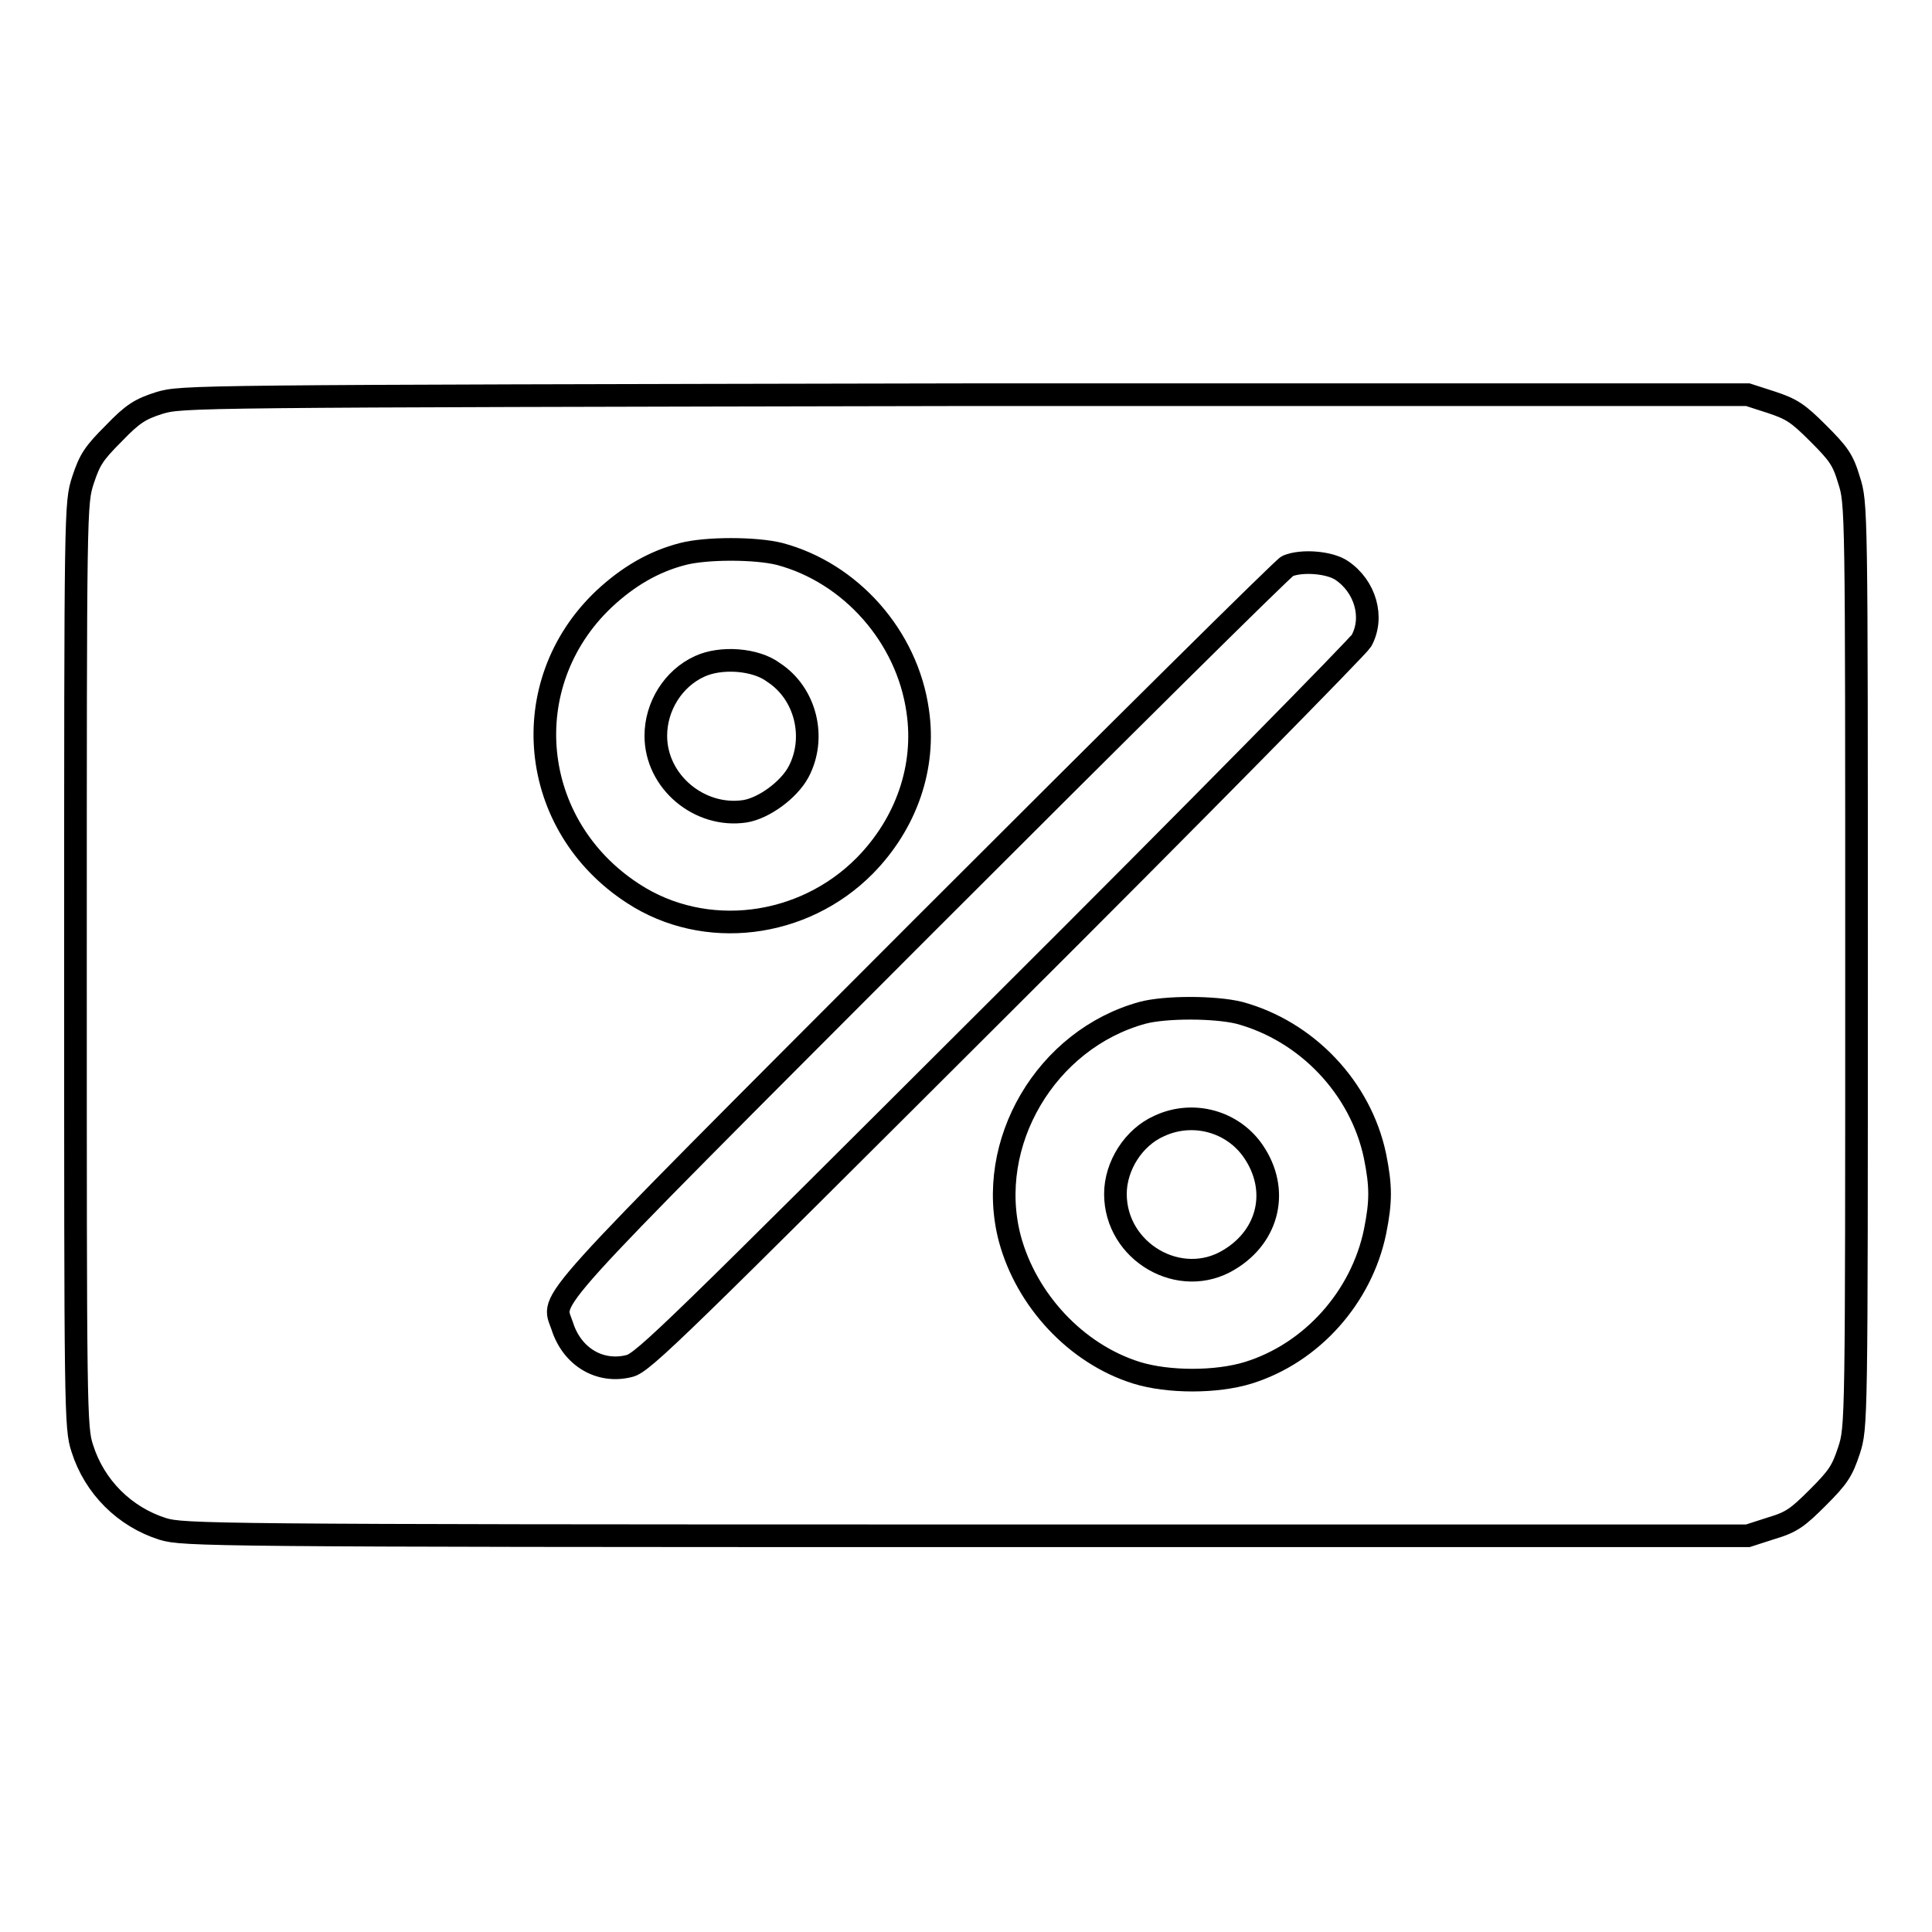 <?xml version="1.0" encoding="utf-8"?>
<!-- Svg Vector Icons : http://www.onlinewebfonts.com/icon -->
<!DOCTYPE svg PUBLIC "-//W3C//DTD SVG 1.1//EN" "http://www.w3.org/Graphics/SVG/1.1/DTD/svg11.dtd">
<svg version="1.1" xmlns="http://www.w3.org/2000/svg" xmlns:xlink="http://www.w3.org/1999/xlink" x="0px" y="0px" viewBox="0 0 256 256" enable-background="new 0 0 256 256" xml:space="preserve">
<g><g><g><path stroke-width="3" fill-opacity="0" stroke="#000000"  d="M21.1,53.4c-2.5,0.8-3.5,1.4-6,4c-2.7,2.7-3.2,3.5-4.1,6.2c-1,3.1-1,3.4-1,64.3c0,58.9,0,61.3,0.9,64c1.6,5.1,5.6,9.1,10.7,10.7c2.7,0.8,5.9,0.9,106.4,0.9h103.6l3.1-1c2.7-0.8,3.5-1.4,6.2-4.1c2.7-2.7,3.2-3.5,4.1-6.2c1-3.1,1-3.4,1-64.3s0-61.2-1-64.3c-0.8-2.7-1.4-3.5-4.1-6.2c-2.7-2.7-3.5-3.2-6.2-4.1l-3.1-1l-103.8,0C24.7,52.5,24.1,52.5,21.1,53.4z M103.3,73.4c9.4,2.5,16.9,10.9,18.3,20.8c1.1,7.4-1.5,14.9-7,20.5c-8.2,8.3-21.2,9.9-30.7,3.7c-13.9-9-15.7-27.8-3.9-39c3.2-3,6.6-5,10.5-6C93.6,72.6,100.1,72.6,103.3,73.4z M177.8,75.6c3.1,2.1,4.3,6.2,2.6,9.3c-0.4,0.7-21.9,22.6-47.9,48.5c-42.3,42.2-47.3,47.2-49.1,47.6c-3.9,1-7.6-1.2-8.9-5.3c-1.3-4-4.2-0.8,47.6-52.7c26.2-26.2,48-47.8,48.5-48C172.5,74.2,176.2,74.5,177.8,75.6z M164.2,134.2c8.9,2.4,16.1,9.9,18,19c0.8,4,0.8,6,0,10c-1.8,8.7-8.4,16.1-16.8,18.7c-4.2,1.3-10.6,1.3-14.8,0c-8-2.5-14.6-9.6-16.8-17.8c-3.3-12.6,4.8-26.4,17.6-29.9C154.4,133.4,160.9,133.4,164.2,134.2z"/><path stroke-width="3" fill-opacity="0" stroke="#000000"  d="M92.7,88.3c-3.5,1.6-5.8,5.3-5.8,9.2c0,6.1,5.8,10.9,11.8,10c2.5-0.4,5.8-2.8,7.1-5.2c2.4-4.5,1-10.4-3.3-13.2C100.1,87.3,95.5,87,92.7,88.3z"/><path stroke-width="3" fill-opacity="0" stroke="#000000"  d="M153.6,149.2c-3.4,1.5-5.8,5.3-5.8,9c0,7.7,8.6,12.7,15.1,8.7c5.3-3.2,6.6-9.3,3.2-14.3C163.4,148.6,158.1,147.1,153.6,149.2z"/></g></g></g>
</svg>